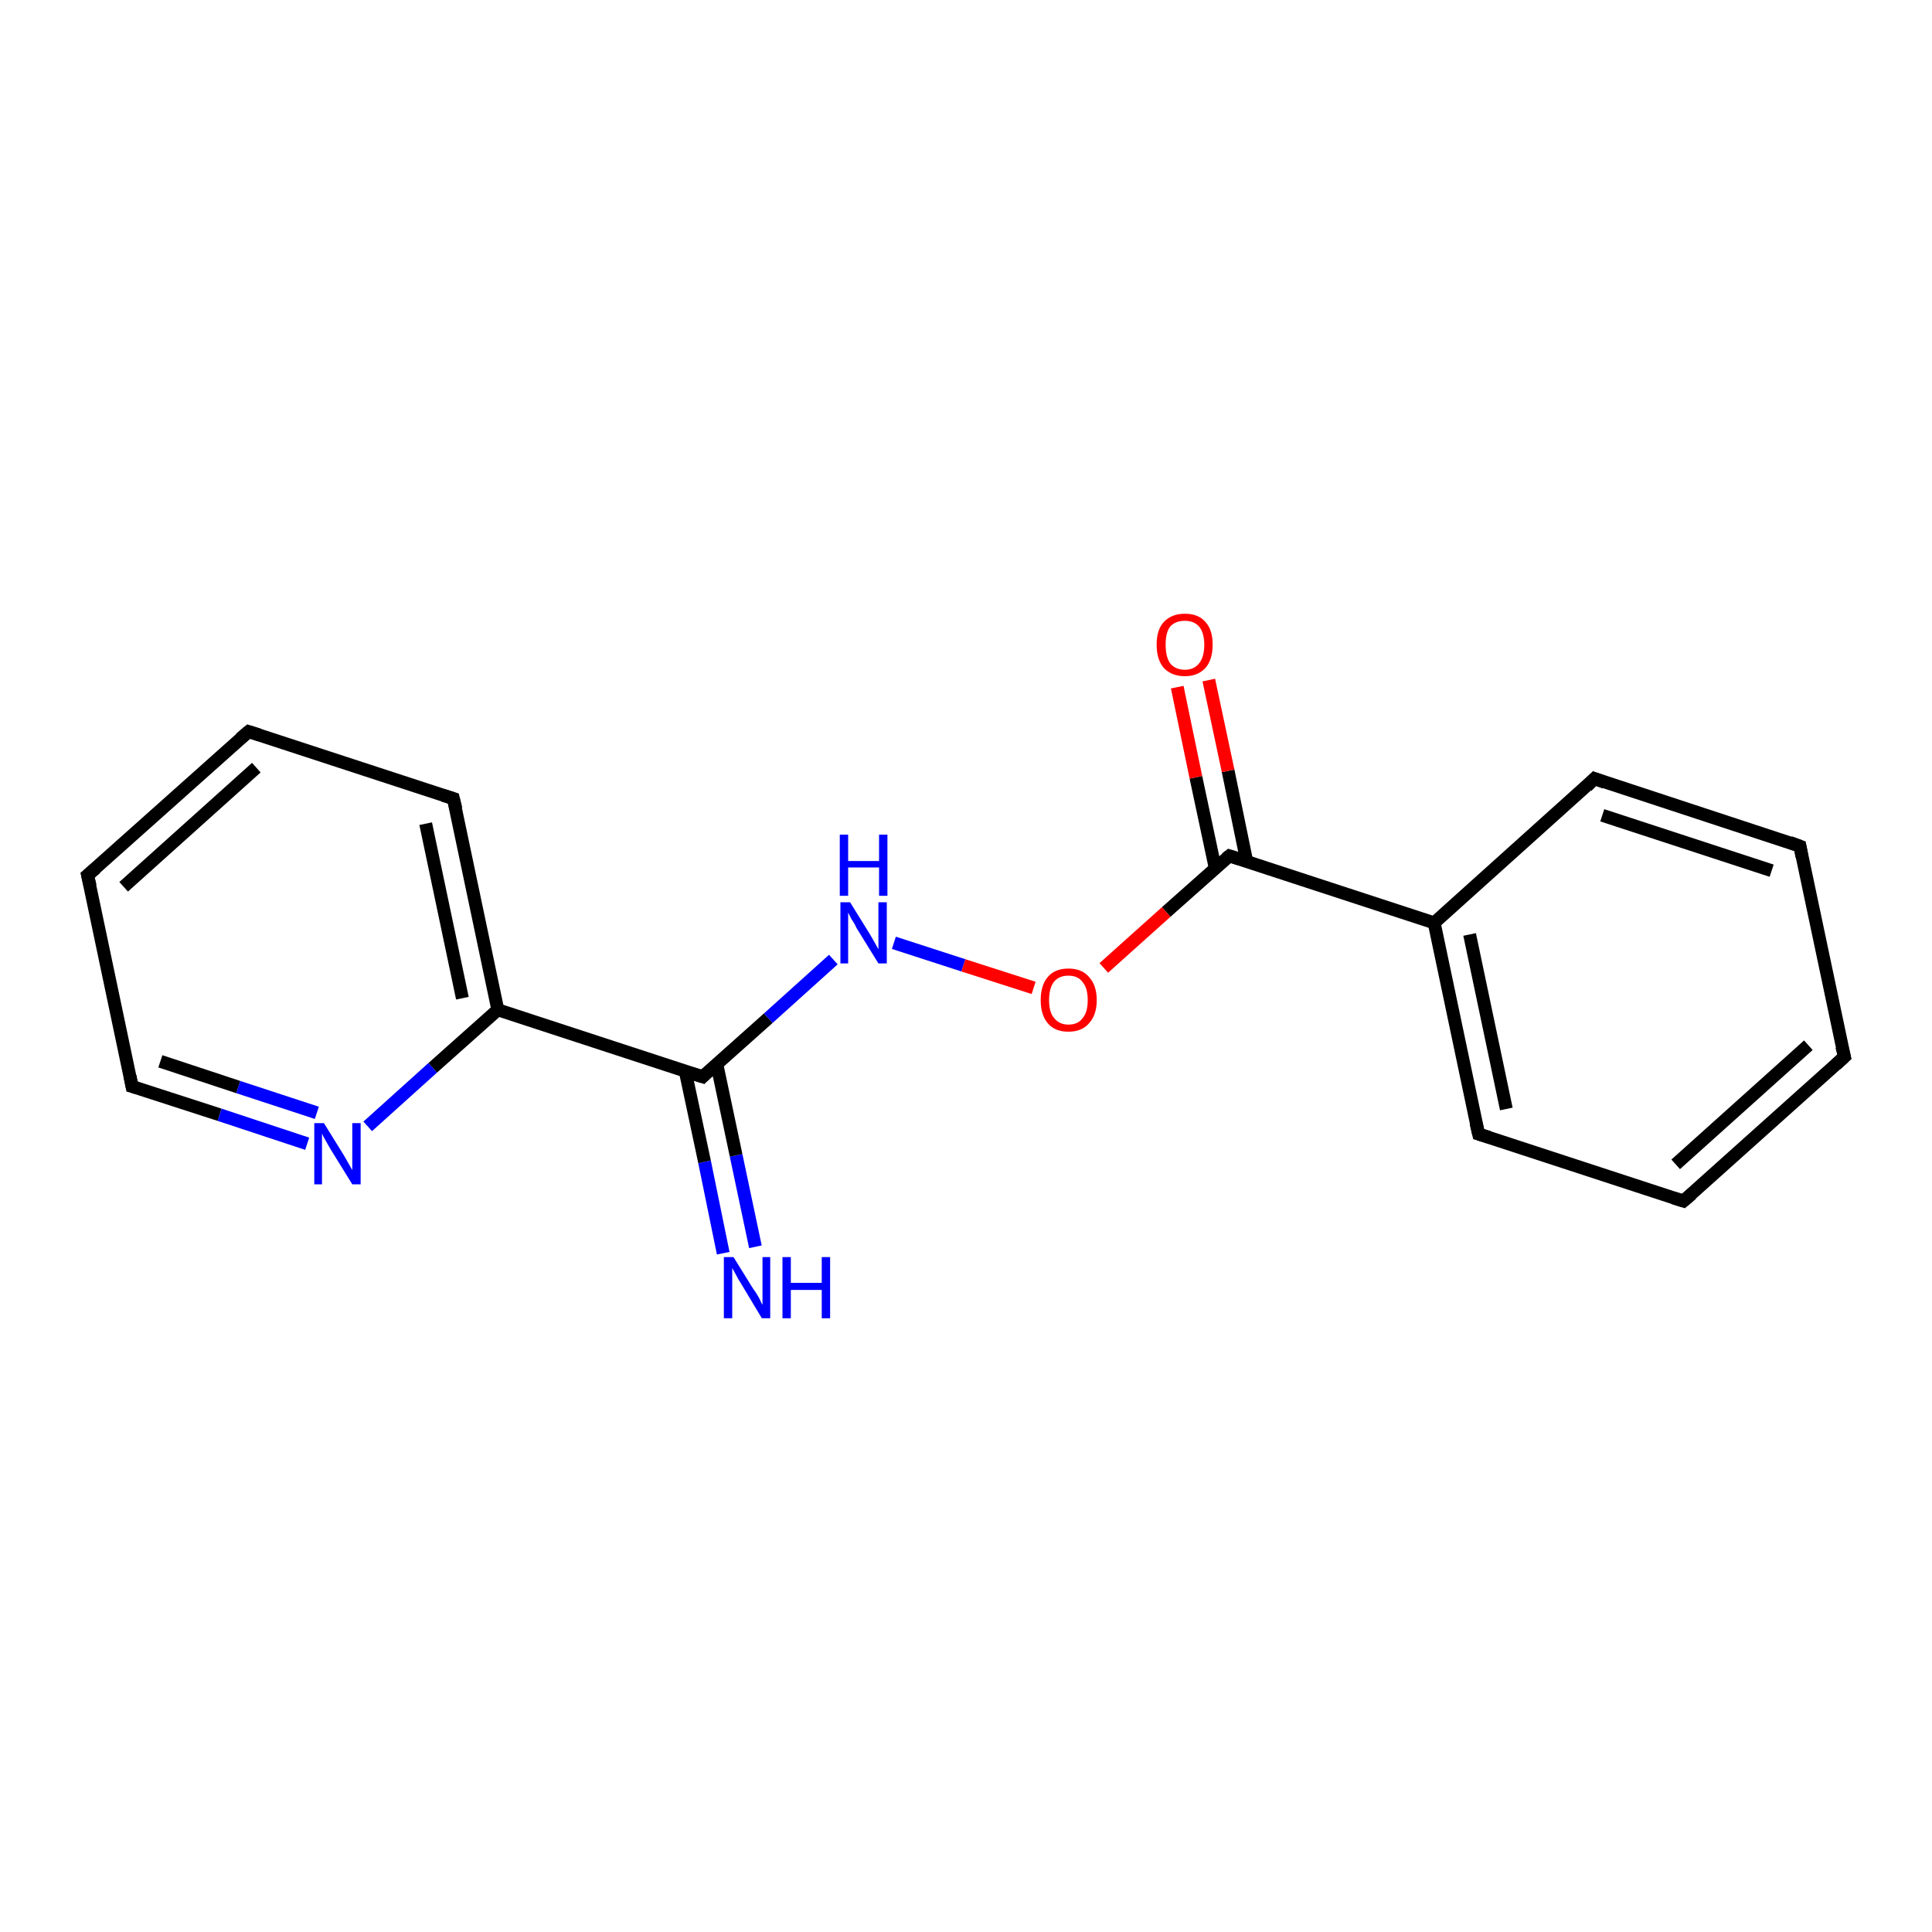 <?xml version='1.0' encoding='iso-8859-1'?>
<svg version='1.1' baseProfile='full'
              xmlns='http://www.w3.org/2000/svg'
                      xmlns:rdkit='http://www.rdkit.org/xml'
                      xmlns:xlink='http://www.w3.org/1999/xlink'
                  xml:space='preserve'
width='300px' height='300px' viewBox='0 0 300 300'>
<!-- END OF HEADER -->
<rect style='opacity:1.0;fill:#FFFFFF;stroke:none' width='300.0' height='300.0' x='0.0' y='0.0'> </rect>
<path class='bond-0 atom-0 atom-1' d='M 112.3,194.6 L 109.4,180.4' style='fill:none;fill-rule:evenodd;stroke:#0000FF;stroke-width:2.0px;stroke-linecap:butt;stroke-linejoin:miter;stroke-opacity:1' />
<path class='bond-0 atom-0 atom-1' d='M 109.4,180.4 L 106.4,166.3' style='fill:none;fill-rule:evenodd;stroke:#000000;stroke-width:2.0px;stroke-linecap:butt;stroke-linejoin:miter;stroke-opacity:1' />
<path class='bond-0 atom-0 atom-1' d='M 117.3,193.6 L 114.3,179.4' style='fill:none;fill-rule:evenodd;stroke:#0000FF;stroke-width:2.0px;stroke-linecap:butt;stroke-linejoin:miter;stroke-opacity:1' />
<path class='bond-0 atom-0 atom-1' d='M 114.3,179.4 L 111.3,165.2' style='fill:none;fill-rule:evenodd;stroke:#000000;stroke-width:2.0px;stroke-linecap:butt;stroke-linejoin:miter;stroke-opacity:1' />
<path class='bond-1 atom-1 atom-2' d='M 109.1,167.2 L 119.3,158.1' style='fill:none;fill-rule:evenodd;stroke:#000000;stroke-width:2.0px;stroke-linecap:butt;stroke-linejoin:miter;stroke-opacity:1' />
<path class='bond-1 atom-1 atom-2' d='M 119.3,158.1 L 129.4,149.0' style='fill:none;fill-rule:evenodd;stroke:#0000FF;stroke-width:2.0px;stroke-linecap:butt;stroke-linejoin:miter;stroke-opacity:1' />
<path class='bond-2 atom-2 atom-3' d='M 138.8,146.4 L 149.6,149.9' style='fill:none;fill-rule:evenodd;stroke:#0000FF;stroke-width:2.0px;stroke-linecap:butt;stroke-linejoin:miter;stroke-opacity:1' />
<path class='bond-2 atom-2 atom-3' d='M 149.6,149.9 L 160.5,153.4' style='fill:none;fill-rule:evenodd;stroke:#FF0000;stroke-width:2.0px;stroke-linecap:butt;stroke-linejoin:miter;stroke-opacity:1' />
<path class='bond-3 atom-3 atom-4' d='M 171.4,150.3 L 181.1,141.6' style='fill:none;fill-rule:evenodd;stroke:#FF0000;stroke-width:2.0px;stroke-linecap:butt;stroke-linejoin:miter;stroke-opacity:1' />
<path class='bond-3 atom-3 atom-4' d='M 181.1,141.6 L 190.9,132.9' style='fill:none;fill-rule:evenodd;stroke:#000000;stroke-width:2.0px;stroke-linecap:butt;stroke-linejoin:miter;stroke-opacity:1' />
<path class='bond-4 atom-4 atom-5' d='M 193.6,133.8 L 190.7,119.7' style='fill:none;fill-rule:evenodd;stroke:#000000;stroke-width:2.0px;stroke-linecap:butt;stroke-linejoin:miter;stroke-opacity:1' />
<path class='bond-4 atom-4 atom-5' d='M 190.7,119.7 L 187.7,105.6' style='fill:none;fill-rule:evenodd;stroke:#FF0000;stroke-width:2.0px;stroke-linecap:butt;stroke-linejoin:miter;stroke-opacity:1' />
<path class='bond-4 atom-4 atom-5' d='M 188.7,134.8 L 185.7,120.7' style='fill:none;fill-rule:evenodd;stroke:#000000;stroke-width:2.0px;stroke-linecap:butt;stroke-linejoin:miter;stroke-opacity:1' />
<path class='bond-4 atom-4 atom-5' d='M 185.7,120.7 L 182.8,106.7' style='fill:none;fill-rule:evenodd;stroke:#FF0000;stroke-width:2.0px;stroke-linecap:butt;stroke-linejoin:miter;stroke-opacity:1' />
<path class='bond-5 atom-4 atom-6' d='M 190.9,132.9 L 222.7,143.3' style='fill:none;fill-rule:evenodd;stroke:#000000;stroke-width:2.0px;stroke-linecap:butt;stroke-linejoin:miter;stroke-opacity:1' />
<path class='bond-6 atom-6 atom-7' d='M 222.7,143.3 L 229.6,176.1' style='fill:none;fill-rule:evenodd;stroke:#000000;stroke-width:2.0px;stroke-linecap:butt;stroke-linejoin:miter;stroke-opacity:1' />
<path class='bond-6 atom-6 atom-7' d='M 228.2,145.1 L 233.9,172.2' style='fill:none;fill-rule:evenodd;stroke:#000000;stroke-width:2.0px;stroke-linecap:butt;stroke-linejoin:miter;stroke-opacity:1' />
<path class='bond-7 atom-7 atom-8' d='M 229.6,176.1 L 261.4,186.5' style='fill:none;fill-rule:evenodd;stroke:#000000;stroke-width:2.0px;stroke-linecap:butt;stroke-linejoin:miter;stroke-opacity:1' />
<path class='bond-8 atom-8 atom-9' d='M 261.4,186.5 L 286.4,164.1' style='fill:none;fill-rule:evenodd;stroke:#000000;stroke-width:2.0px;stroke-linecap:butt;stroke-linejoin:miter;stroke-opacity:1' />
<path class='bond-8 atom-8 atom-9' d='M 260.2,180.8 L 280.8,162.3' style='fill:none;fill-rule:evenodd;stroke:#000000;stroke-width:2.0px;stroke-linecap:butt;stroke-linejoin:miter;stroke-opacity:1' />
<path class='bond-9 atom-9 atom-10' d='M 286.4,164.1 L 279.5,131.4' style='fill:none;fill-rule:evenodd;stroke:#000000;stroke-width:2.0px;stroke-linecap:butt;stroke-linejoin:miter;stroke-opacity:1' />
<path class='bond-10 atom-10 atom-11' d='M 279.5,131.4 L 247.6,120.9' style='fill:none;fill-rule:evenodd;stroke:#000000;stroke-width:2.0px;stroke-linecap:butt;stroke-linejoin:miter;stroke-opacity:1' />
<path class='bond-10 atom-10 atom-11' d='M 275.1,135.2 L 248.8,126.6' style='fill:none;fill-rule:evenodd;stroke:#000000;stroke-width:2.0px;stroke-linecap:butt;stroke-linejoin:miter;stroke-opacity:1' />
<path class='bond-11 atom-1 atom-12' d='M 109.1,167.2 L 77.3,156.8' style='fill:none;fill-rule:evenodd;stroke:#000000;stroke-width:2.0px;stroke-linecap:butt;stroke-linejoin:miter;stroke-opacity:1' />
<path class='bond-12 atom-12 atom-13' d='M 77.3,156.8 L 70.4,124.0' style='fill:none;fill-rule:evenodd;stroke:#000000;stroke-width:2.0px;stroke-linecap:butt;stroke-linejoin:miter;stroke-opacity:1' />
<path class='bond-12 atom-12 atom-13' d='M 71.8,155.0 L 66.1,127.9' style='fill:none;fill-rule:evenodd;stroke:#000000;stroke-width:2.0px;stroke-linecap:butt;stroke-linejoin:miter;stroke-opacity:1' />
<path class='bond-13 atom-13 atom-14' d='M 70.4,124.0 L 38.6,113.6' style='fill:none;fill-rule:evenodd;stroke:#000000;stroke-width:2.0px;stroke-linecap:butt;stroke-linejoin:miter;stroke-opacity:1' />
<path class='bond-14 atom-14 atom-15' d='M 38.6,113.6 L 13.6,135.9' style='fill:none;fill-rule:evenodd;stroke:#000000;stroke-width:2.0px;stroke-linecap:butt;stroke-linejoin:miter;stroke-opacity:1' />
<path class='bond-14 atom-14 atom-15' d='M 39.8,119.2 L 19.2,137.7' style='fill:none;fill-rule:evenodd;stroke:#000000;stroke-width:2.0px;stroke-linecap:butt;stroke-linejoin:miter;stroke-opacity:1' />
<path class='bond-15 atom-15 atom-16' d='M 13.6,135.9 L 20.5,168.7' style='fill:none;fill-rule:evenodd;stroke:#000000;stroke-width:2.0px;stroke-linecap:butt;stroke-linejoin:miter;stroke-opacity:1' />
<path class='bond-16 atom-16 atom-17' d='M 20.5,168.7 L 34.1,173.1' style='fill:none;fill-rule:evenodd;stroke:#000000;stroke-width:2.0px;stroke-linecap:butt;stroke-linejoin:miter;stroke-opacity:1' />
<path class='bond-16 atom-16 atom-17' d='M 34.1,173.1 L 47.7,177.6' style='fill:none;fill-rule:evenodd;stroke:#0000FF;stroke-width:2.0px;stroke-linecap:butt;stroke-linejoin:miter;stroke-opacity:1' />
<path class='bond-16 atom-16 atom-17' d='M 24.9,164.8 L 37.0,168.8' style='fill:none;fill-rule:evenodd;stroke:#000000;stroke-width:2.0px;stroke-linecap:butt;stroke-linejoin:miter;stroke-opacity:1' />
<path class='bond-16 atom-16 atom-17' d='M 37.0,168.8 L 49.2,172.8' style='fill:none;fill-rule:evenodd;stroke:#0000FF;stroke-width:2.0px;stroke-linecap:butt;stroke-linejoin:miter;stroke-opacity:1' />
<path class='bond-17 atom-11 atom-6' d='M 247.6,120.9 L 222.7,143.3' style='fill:none;fill-rule:evenodd;stroke:#000000;stroke-width:2.0px;stroke-linecap:butt;stroke-linejoin:miter;stroke-opacity:1' />
<path class='bond-18 atom-17 atom-12' d='M 57.1,174.9 L 67.2,165.8' style='fill:none;fill-rule:evenodd;stroke:#0000FF;stroke-width:2.0px;stroke-linecap:butt;stroke-linejoin:miter;stroke-opacity:1' />
<path class='bond-18 atom-17 atom-12' d='M 67.2,165.8 L 77.3,156.8' style='fill:none;fill-rule:evenodd;stroke:#000000;stroke-width:2.0px;stroke-linecap:butt;stroke-linejoin:miter;stroke-opacity:1' />
<path d='M 109.6,166.7 L 109.1,167.2 L 107.5,166.7' style='fill:none;stroke:#000000;stroke-width:2.0px;stroke-linecap:butt;stroke-linejoin:miter;stroke-opacity:1;' />
<path d='M 190.4,133.3 L 190.9,132.9 L 192.5,133.4' style='fill:none;stroke:#000000;stroke-width:2.0px;stroke-linecap:butt;stroke-linejoin:miter;stroke-opacity:1;' />
<path d='M 229.2,174.4 L 229.6,176.1 L 231.2,176.6' style='fill:none;stroke:#000000;stroke-width:2.0px;stroke-linecap:butt;stroke-linejoin:miter;stroke-opacity:1;' />
<path d='M 259.8,186.0 L 261.4,186.5 L 262.7,185.4' style='fill:none;stroke:#000000;stroke-width:2.0px;stroke-linecap:butt;stroke-linejoin:miter;stroke-opacity:1;' />
<path d='M 285.1,165.3 L 286.4,164.1 L 286.0,162.5' style='fill:none;stroke:#000000;stroke-width:2.0px;stroke-linecap:butt;stroke-linejoin:miter;stroke-opacity:1;' />
<path d='M 279.8,133.0 L 279.5,131.4 L 277.9,130.8' style='fill:none;stroke:#000000;stroke-width:2.0px;stroke-linecap:butt;stroke-linejoin:miter;stroke-opacity:1;' />
<path d='M 249.2,121.5 L 247.6,120.9 L 246.4,122.1' style='fill:none;stroke:#000000;stroke-width:2.0px;stroke-linecap:butt;stroke-linejoin:miter;stroke-opacity:1;' />
<path d='M 70.8,125.6 L 70.4,124.0 L 68.8,123.5' style='fill:none;stroke:#000000;stroke-width:2.0px;stroke-linecap:butt;stroke-linejoin:miter;stroke-opacity:1;' />
<path d='M 40.2,114.1 L 38.6,113.6 L 37.3,114.7' style='fill:none;stroke:#000000;stroke-width:2.0px;stroke-linecap:butt;stroke-linejoin:miter;stroke-opacity:1;' />
<path d='M 14.9,134.8 L 13.6,135.9 L 14.0,137.6' style='fill:none;stroke:#000000;stroke-width:2.0px;stroke-linecap:butt;stroke-linejoin:miter;stroke-opacity:1;' />
<path d='M 20.2,167.1 L 20.5,168.7 L 21.2,168.9' style='fill:none;stroke:#000000;stroke-width:2.0px;stroke-linecap:butt;stroke-linejoin:miter;stroke-opacity:1;' />
<path class='atom-0' d='M 113.9 195.2
L 117.0 200.2
Q 117.4 200.7, 117.9 201.6
Q 118.3 202.5, 118.4 202.6
L 118.4 195.2
L 119.6 195.2
L 119.6 204.7
L 118.3 204.7
L 115.0 199.2
Q 114.6 198.6, 114.2 197.8
Q 113.8 197.1, 113.7 196.9
L 113.7 204.7
L 112.4 204.7
L 112.4 195.2
L 113.9 195.2
' fill='#0000FF'/>
<path class='atom-0' d='M 121.5 195.2
L 122.8 195.2
L 122.8 199.2
L 127.6 199.2
L 127.6 195.2
L 128.9 195.2
L 128.9 204.7
L 127.6 204.7
L 127.6 200.3
L 122.8 200.3
L 122.8 204.7
L 121.5 204.7
L 121.5 195.2
' fill='#0000FF'/>
<path class='atom-2' d='M 132.0 140.1
L 135.1 145.1
Q 135.4 145.6, 135.9 146.5
Q 136.4 147.4, 136.4 147.4
L 136.4 140.1
L 137.7 140.1
L 137.7 149.6
L 136.4 149.6
L 133.0 144.1
Q 132.7 143.4, 132.2 142.7
Q 131.8 141.9, 131.7 141.7
L 131.7 149.6
L 130.5 149.6
L 130.5 140.1
L 132.0 140.1
' fill='#0000FF'/>
<path class='atom-2' d='M 130.4 129.6
L 131.7 129.6
L 131.7 133.7
L 136.5 133.7
L 136.5 129.6
L 137.8 129.6
L 137.8 139.1
L 136.5 139.1
L 136.5 134.7
L 131.7 134.7
L 131.7 139.1
L 130.4 139.1
L 130.4 129.6
' fill='#0000FF'/>
<path class='atom-3' d='M 161.6 155.3
Q 161.6 153.0, 162.7 151.7
Q 163.8 150.4, 165.9 150.4
Q 168.0 150.4, 169.1 151.7
Q 170.3 153.0, 170.3 155.3
Q 170.3 157.6, 169.1 158.9
Q 168.0 160.2, 165.9 160.2
Q 163.8 160.2, 162.7 158.9
Q 161.6 157.6, 161.6 155.3
M 165.9 159.1
Q 167.4 159.1, 168.1 158.1
Q 168.9 157.2, 168.9 155.3
Q 168.9 153.4, 168.1 152.5
Q 167.4 151.5, 165.9 151.5
Q 164.5 151.5, 163.7 152.4
Q 162.9 153.4, 162.9 155.3
Q 162.9 157.2, 163.7 158.1
Q 164.5 159.1, 165.9 159.1
' fill='#FF0000'/>
<path class='atom-5' d='M 179.6 100.1
Q 179.6 97.8, 180.7 96.6
Q 181.9 95.3, 184.0 95.3
Q 186.1 95.3, 187.2 96.6
Q 188.3 97.8, 188.3 100.1
Q 188.3 102.4, 187.2 103.7
Q 186.0 105.0, 184.0 105.0
Q 181.9 105.0, 180.7 103.7
Q 179.6 102.4, 179.6 100.1
M 184.0 104.0
Q 185.4 104.0, 186.2 103.0
Q 187.0 102.0, 187.0 100.1
Q 187.0 98.3, 186.2 97.3
Q 185.4 96.4, 184.0 96.4
Q 182.5 96.4, 181.7 97.3
Q 181.0 98.2, 181.0 100.1
Q 181.0 102.0, 181.7 103.0
Q 182.5 104.0, 184.0 104.0
' fill='#FF0000'/>
<path class='atom-17' d='M 50.3 174.4
L 53.4 179.4
Q 53.7 179.9, 54.2 180.8
Q 54.7 181.7, 54.7 181.7
L 54.7 174.4
L 56.0 174.4
L 56.0 183.9
L 54.7 183.9
L 51.3 178.4
Q 50.9 177.7, 50.5 177.0
Q 50.1 176.3, 50.0 176.0
L 50.0 183.9
L 48.8 183.9
L 48.8 174.4
L 50.3 174.4
' fill='#0000FF'/>
</svg>
